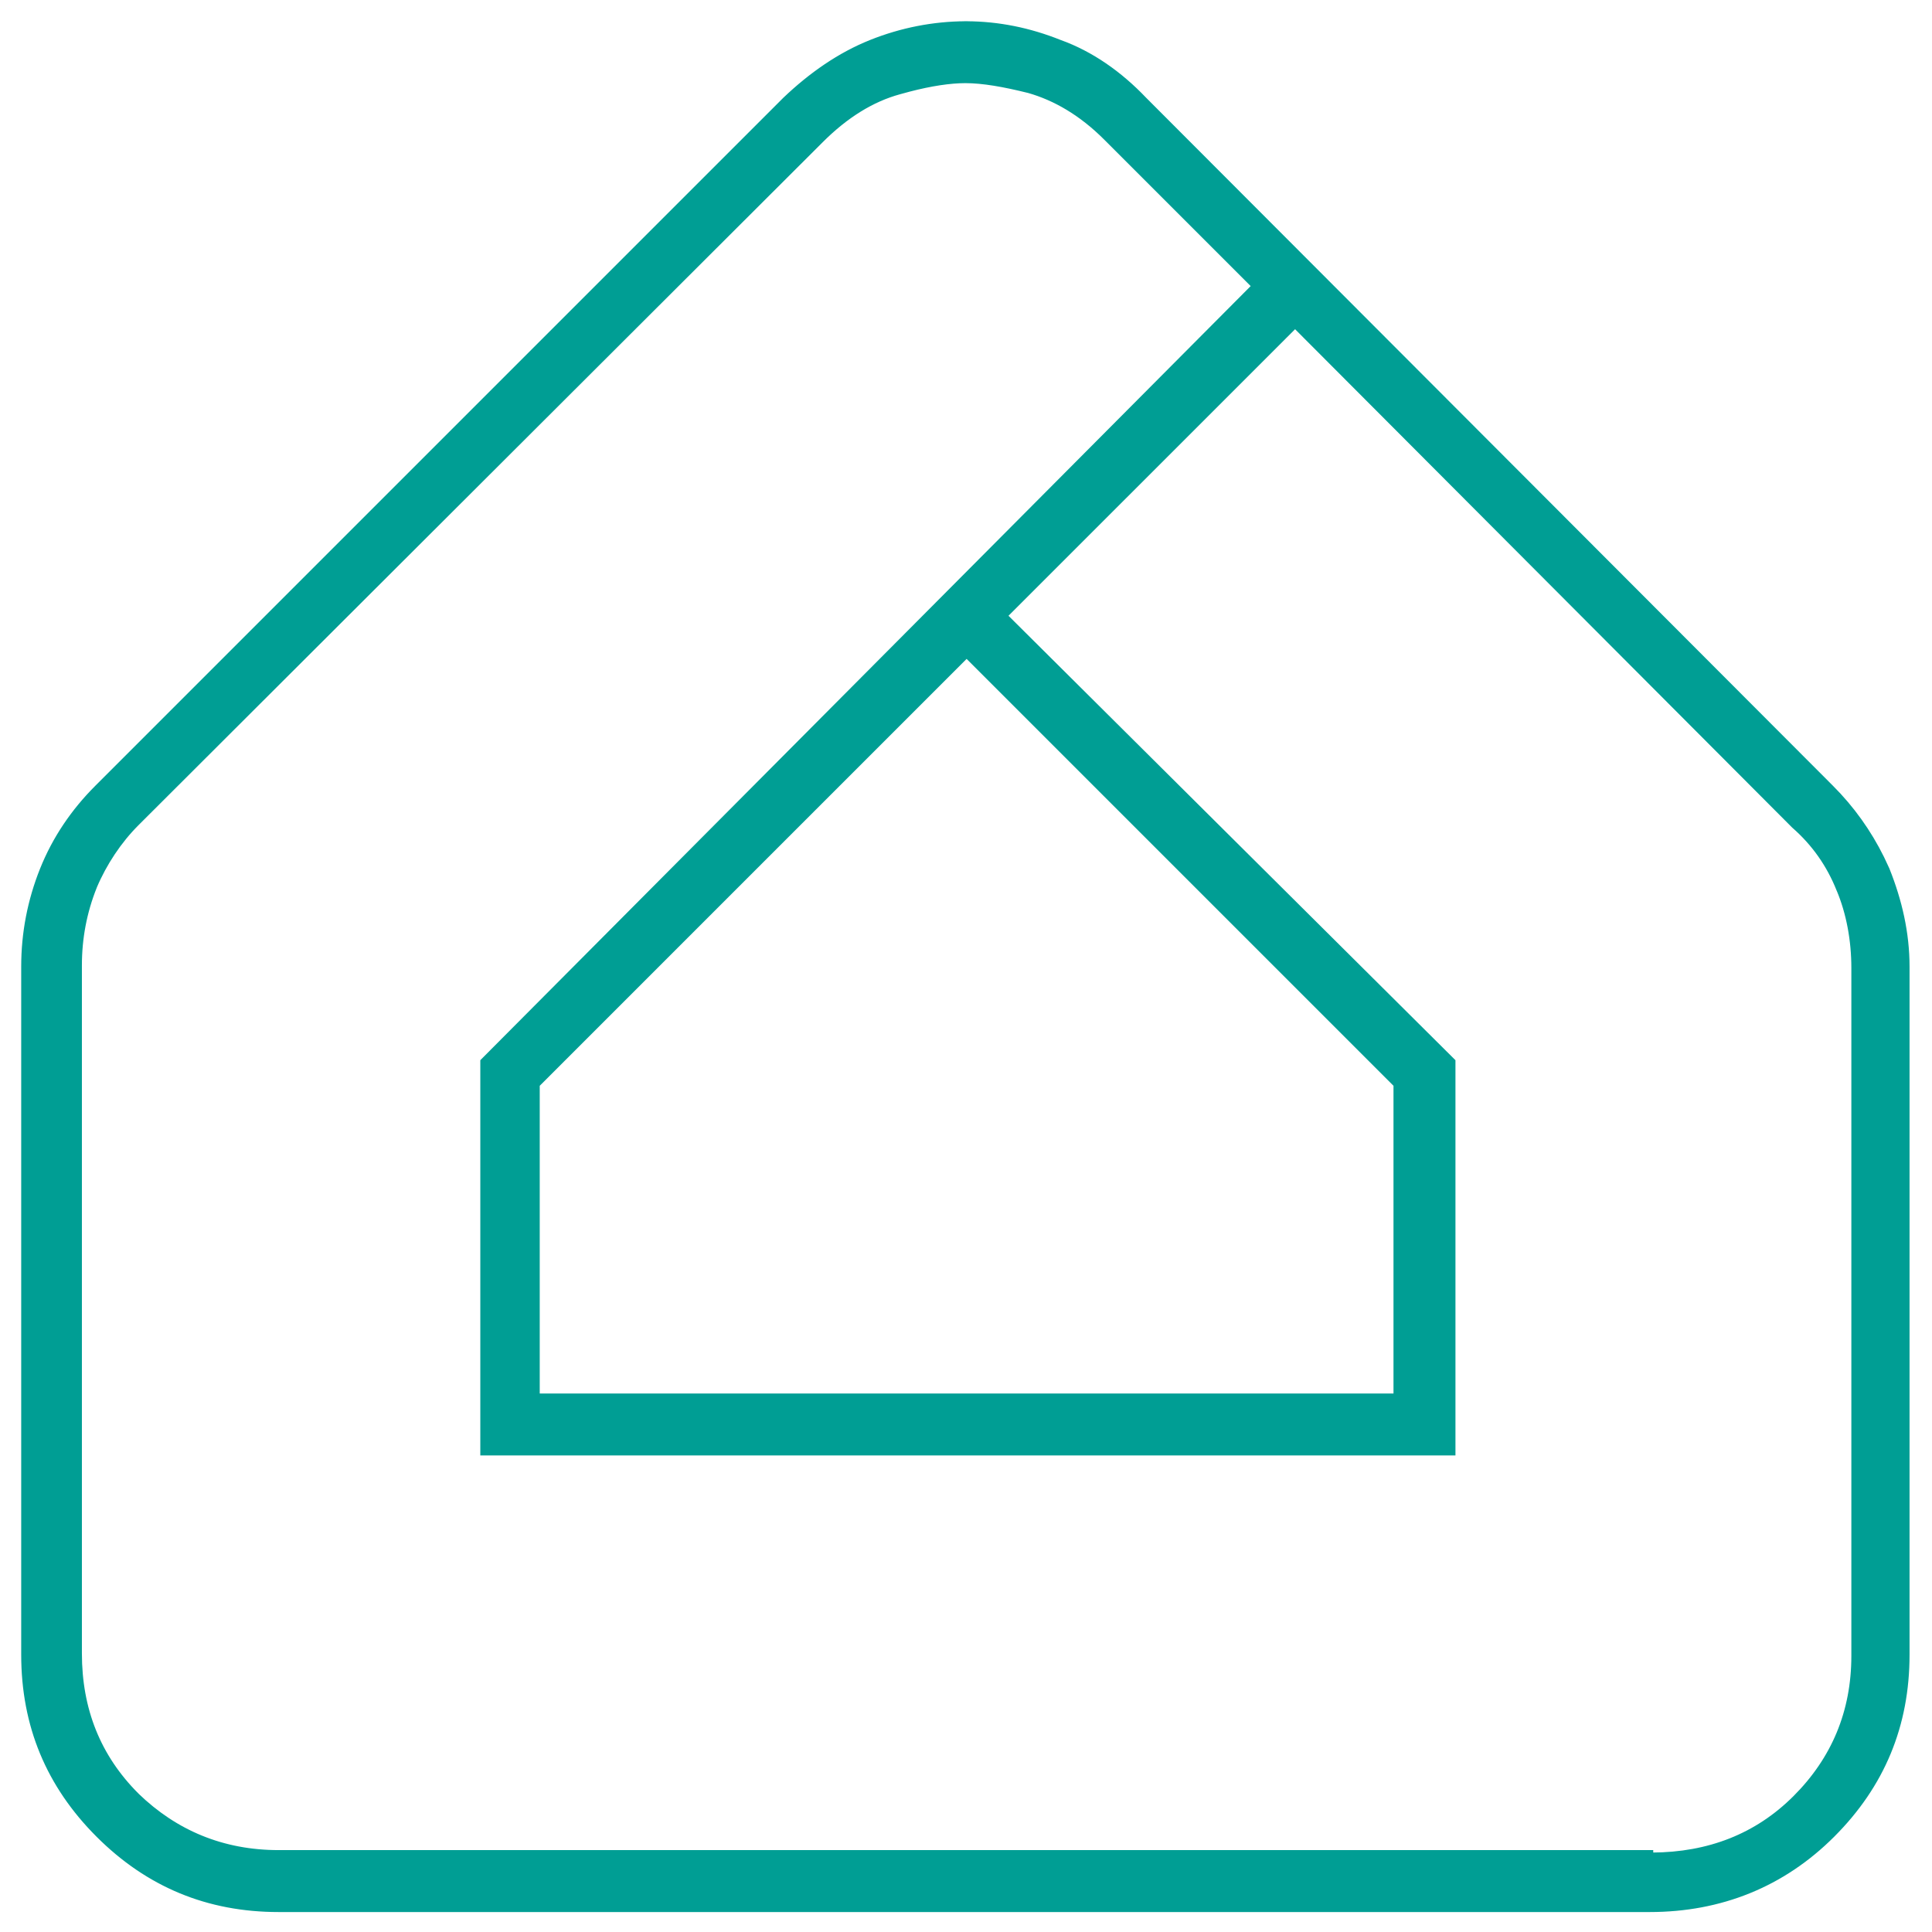 <svg width="82" height="82" viewBox="0 0 82 82" fill="none" xmlns="http://www.w3.org/2000/svg">
<path d="M41.026 0.95V0.952C42.386 0.959 43.695 1.222 45.003 1.745H45.004C46.332 2.223 47.552 3.073 48.612 4.186L77.762 33.387C78.643 34.268 79.362 35.272 79.919 36.398L80.148 36.888V36.889C80.678 38.214 80.997 39.593 80.997 41.026V70.228C80.997 73.251 79.936 75.798 77.814 77.92C75.692 80.042 73.039 81.103 70.017 81.103H11.825C8.802 81.103 6.254 80.041 4.133 77.92C2.011 75.798 0.95 73.251 0.95 70.228V41.026C0.95 39.594 1.216 38.215 1.746 36.889C2.277 35.562 3.072 34.394 4.08 33.387L33.282 4.185C34.394 3.125 35.614 2.277 36.941 1.746C38.25 1.222 39.612 0.959 40.974 0.952V0.95H41.026ZM22.858 46.063V59.194H59.194V46.063L41.026 27.895L22.858 46.063ZM61.724 61.724H20.436V45.019L20.45 45.004L53.153 12.142L46.905 5.894C45.855 4.843 44.754 4.214 43.654 3.899C42.599 3.636 41.707 3.479 40.974 3.479C40.332 3.479 39.528 3.599 38.596 3.841L38.188 3.952C37.037 4.266 35.935 4.948 34.884 5.999L5.841 34.989C5.107 35.723 4.476 36.667 4.056 37.664L4.057 37.665C3.637 38.715 3.426 39.818 3.426 40.974V70.175C3.426 72.539 4.214 74.532 5.841 76.159H5.84C7.468 77.734 9.462 78.574 11.825 78.574H70.119V78.678C72.514 78.667 74.544 77.88 76.159 76.265C77.787 74.637 78.627 72.643 78.627 70.28V41.079C78.627 39.923 78.417 38.768 77.997 37.772H77.996C77.577 36.723 76.948 35.831 76.109 35.097L76.106 35.095L55.407 14.343L54.967 13.902L42.733 26.135L61.709 45.004L61.724 45.019V61.724Z" fill="#009E94" stroke="#009E94" stroke-width="0.1"/>
</svg>

